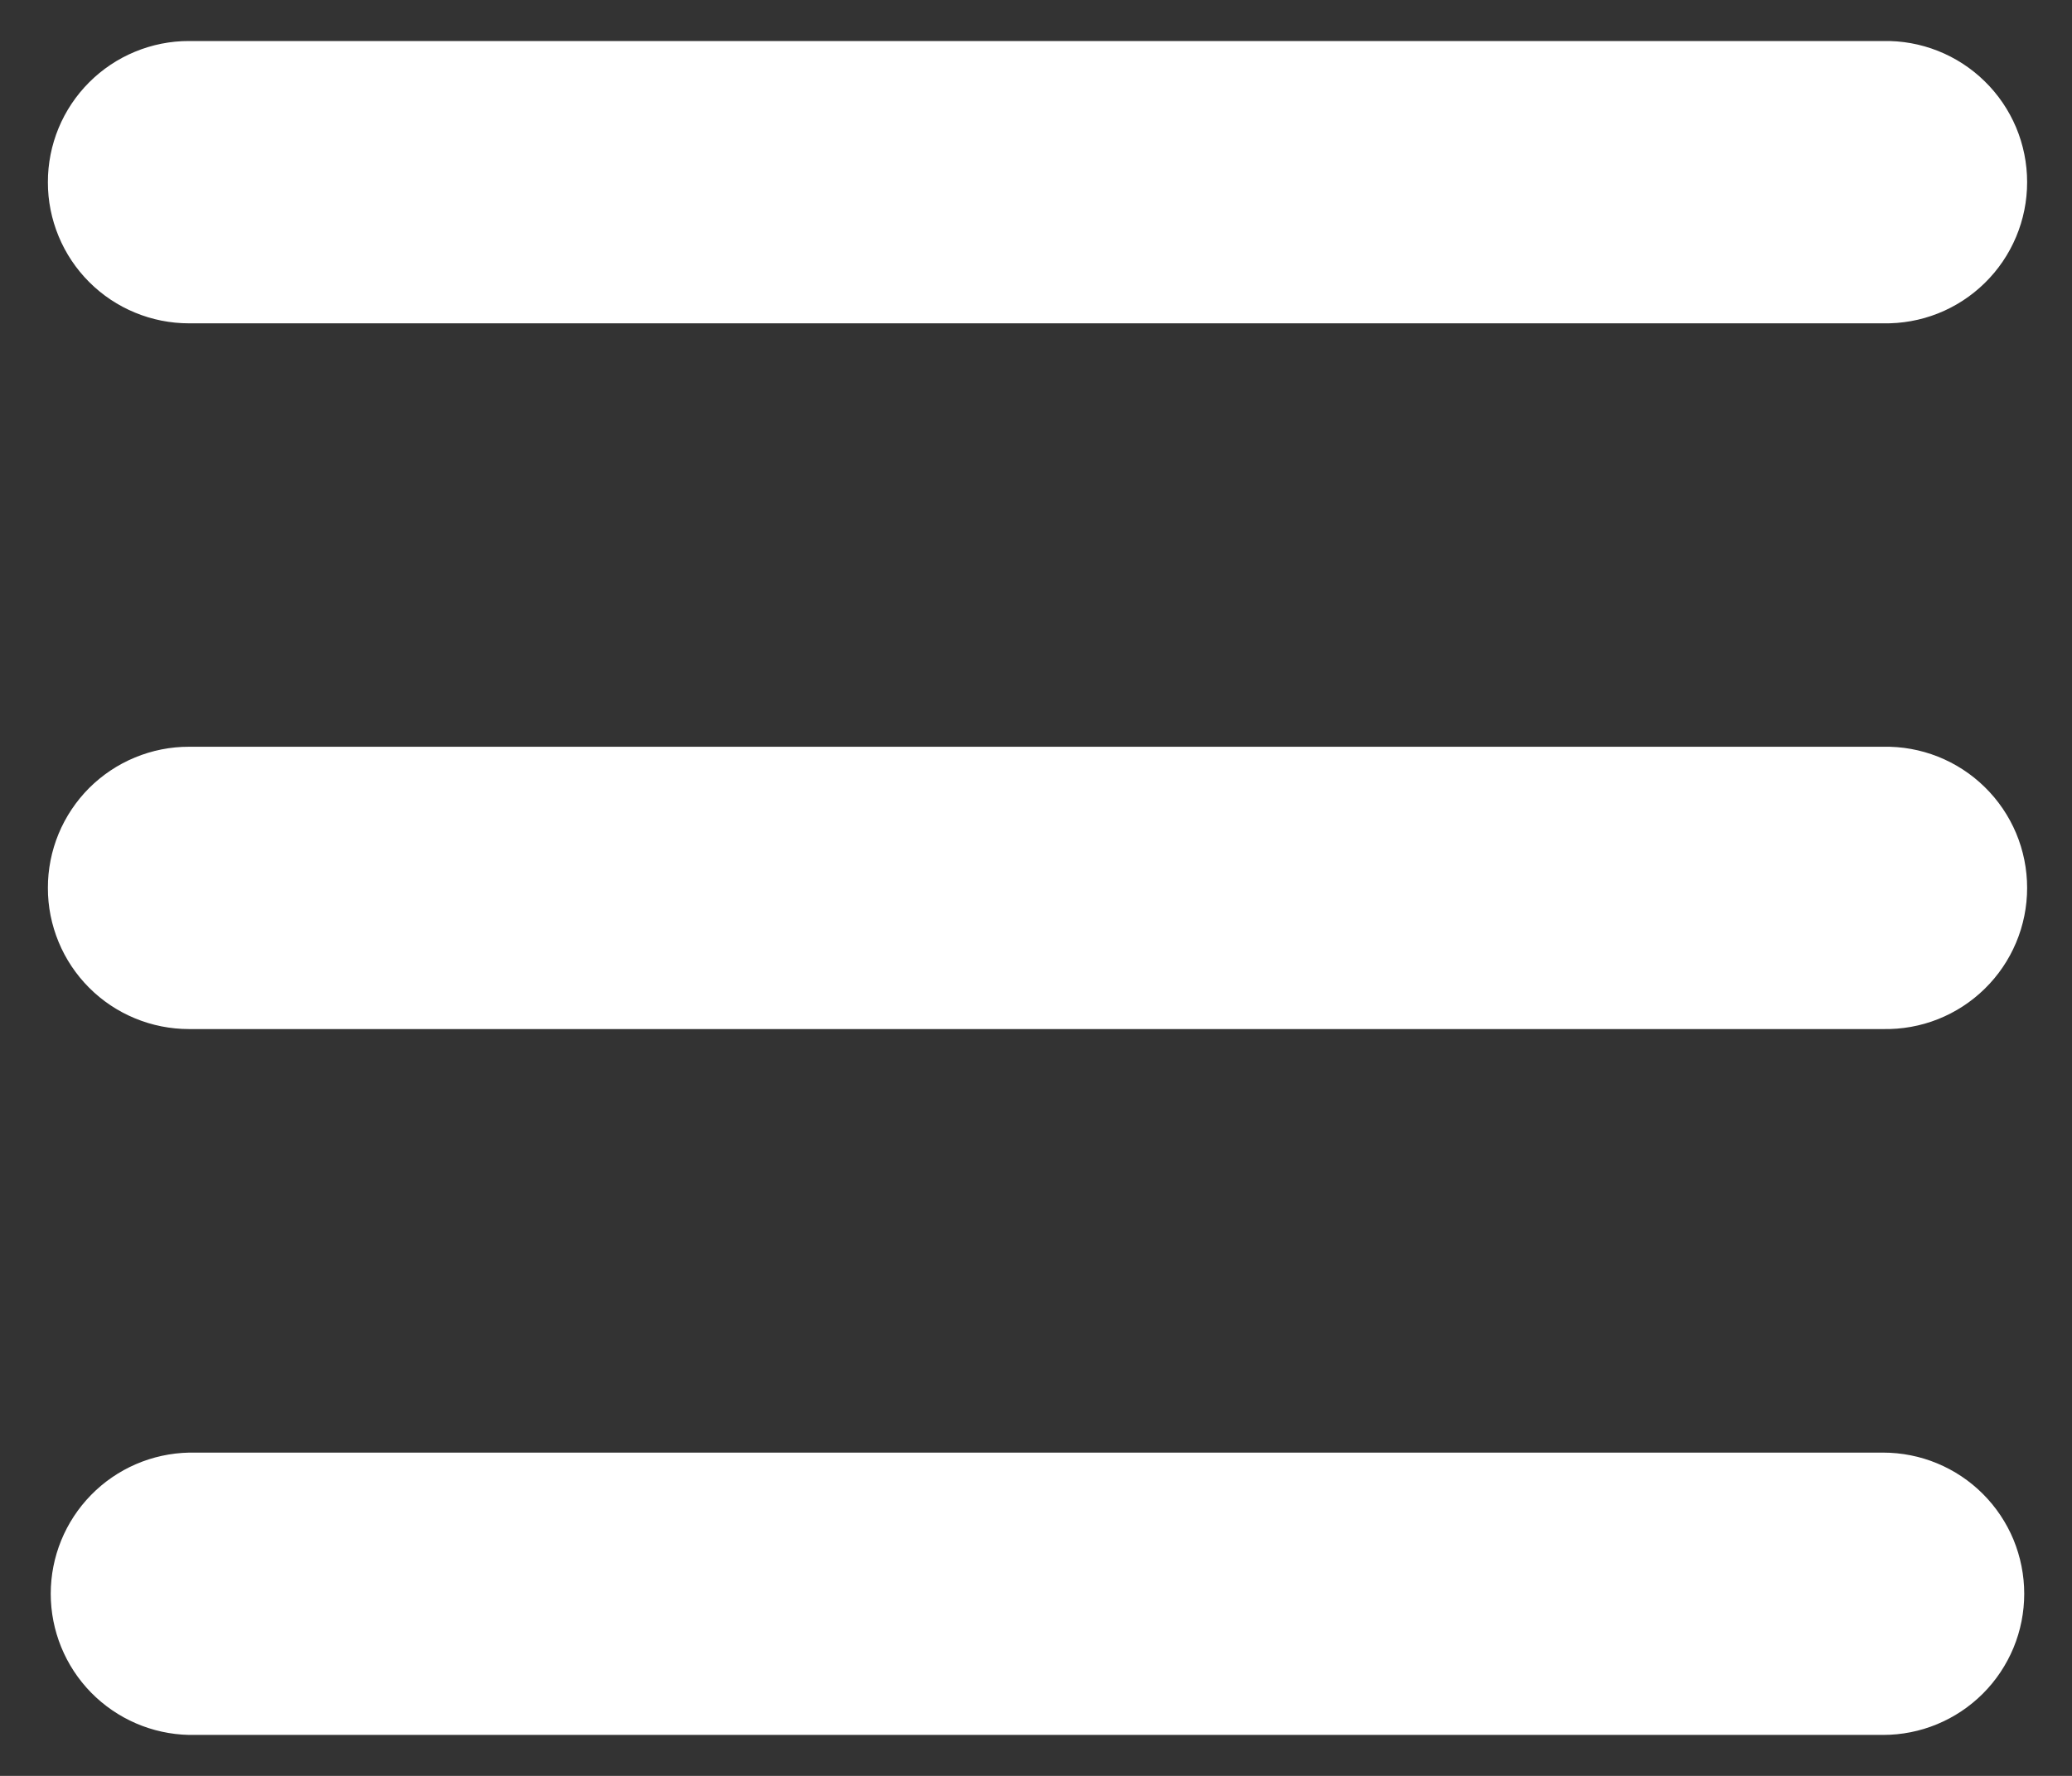 <svg width="35" height="30" viewBox="0 0 35 30" fill="none" xmlns="http://www.w3.org/2000/svg">
<rect x="0" y="0" width="35" height="30" fill="#333333" stroke="none"/>
<path d="M0.809 3.078C0.808 2.765 0.87 2.454 0.989 2.165C1.109 1.875 1.285 1.612 1.506 1.391C1.728 1.169 1.991 0.993 2.28 0.874C2.57 0.754 2.88 0.692 3.194 0.693H31.809C32.126 0.686 32.441 0.743 32.736 0.86C33.031 0.977 33.3 1.152 33.526 1.374C33.753 1.596 33.933 1.861 34.056 2.153C34.179 2.446 34.242 2.76 34.242 3.077C34.242 3.395 34.179 3.709 34.056 4.001C33.933 4.294 33.753 4.559 33.526 4.781C33.3 5.003 33.031 5.178 32.736 5.295C32.441 5.412 32.126 5.468 31.809 5.462H3.194C2.88 5.462 2.57 5.401 2.281 5.281C1.991 5.162 1.728 4.986 1.507 4.765C1.285 4.543 1.109 4.28 0.99 3.991C0.87 3.701 0.808 3.391 0.809 3.078ZM0.809 15C0.808 14.687 0.87 14.376 0.989 14.087C1.109 13.797 1.285 13.534 1.506 13.312C1.728 13.091 1.991 12.915 2.28 12.796C2.57 12.676 2.88 12.614 3.194 12.615H31.809C32.126 12.608 32.441 12.665 32.736 12.782C33.031 12.899 33.3 13.074 33.526 13.296C33.753 13.518 33.933 13.783 34.056 14.075C34.179 14.368 34.242 14.682 34.242 14.999C34.242 15.317 34.179 15.631 34.056 15.923C33.933 16.216 33.753 16.481 33.526 16.703C33.3 16.925 33.031 17.1 32.736 17.217C32.441 17.334 32.126 17.39 31.809 17.384H3.194C2.88 17.384 2.57 17.323 2.281 17.203C1.991 17.084 1.728 16.908 1.507 16.687C1.285 16.465 1.109 16.202 0.99 15.913C0.87 15.623 0.808 15.313 0.809 15ZM34.193 26.923C34.193 27.236 34.132 27.546 34.012 27.836C33.892 28.125 33.717 28.388 33.495 28.61C33.274 28.831 33.011 29.007 32.721 29.127C32.432 29.247 32.122 29.308 31.809 29.308H3.194C2.57 29.295 1.976 29.038 1.539 28.593C1.102 28.147 0.857 27.547 0.857 26.923C0.857 26.299 1.102 25.7 1.539 25.254C1.976 24.808 2.57 24.552 3.194 24.539H31.809C32.122 24.539 32.432 24.6 32.721 24.72C33.011 24.84 33.273 25.015 33.495 25.237C33.716 25.458 33.892 25.721 34.012 26.01C34.131 26.3 34.193 26.61 34.193 26.923Z" fill="white"/>
</svg>
